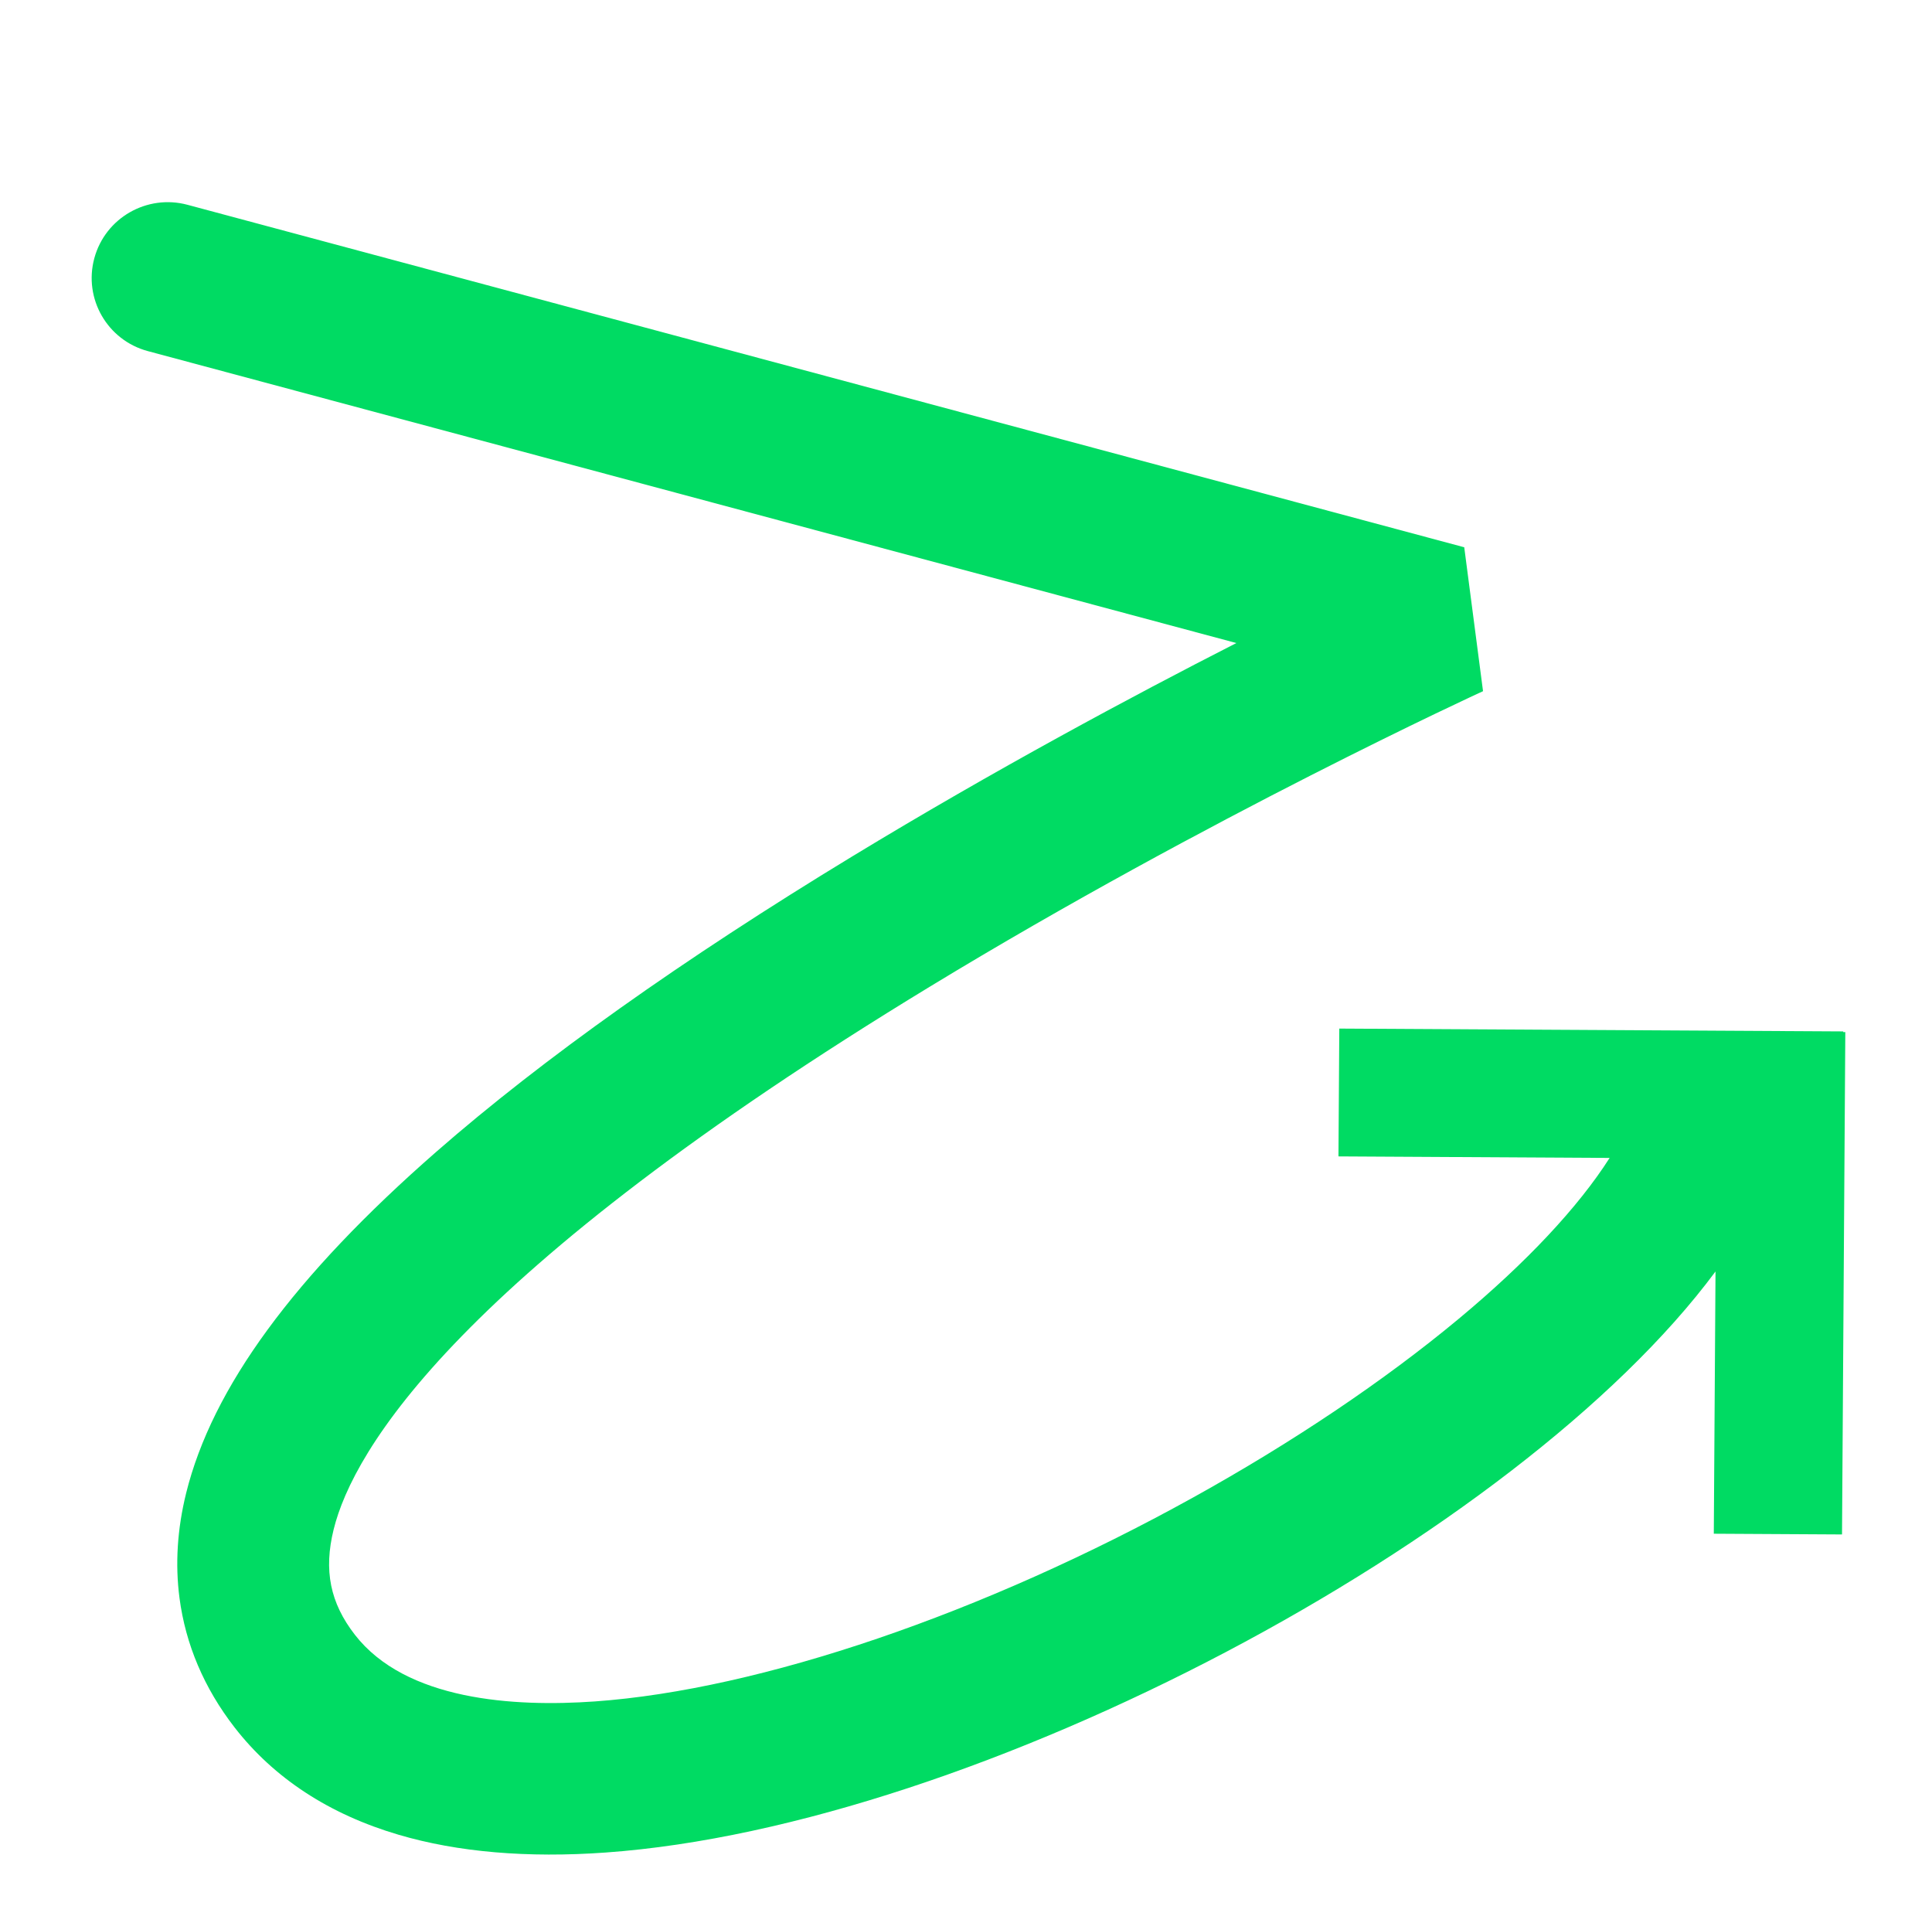 <svg xmlns="http://www.w3.org/2000/svg" width="956" height="943" viewBox="0 0 956 943" fill="none"><g clip-path="url(#clip0_2023_2225)"><path d="M848.877 629.087L848.029 758.814L911.474 759.171L913.102 510.642L912.068 510.635L912.077 510.297L662.716 508.893L662.302 572.131L796.482 572.888C780.948 597.262 755.3 624.643 721.742 652.542C685.069 683.049 639.64 713.599 590.384 740.886C486.892 798.24 376.24 835.96 294.405 841.785C254.122 844.65 200.806 841.265 175.607 808.811C163.338 793.003 160.1 776.937 165.096 756.691C174.794 717.496 226.008 630.478 460.173 488.117C598.166 404.213 732.511 342.563 733.84 341.964L724.541 270.765L92.771 101.32C72.712 95.953 52.069 107.789 46.666 127.787C41.264 147.785 53.122 168.351 73.18 173.718L611.786 318.148C560.144 344.486 491.907 381.068 421.685 423.73C337.704 474.756 268.505 523.887 215.994 569.756C145.519 631.335 104.98 686.645 92.093 738.786C87.713 756.521 86.634 773.895 88.811 790.56C91.81 813.526 100.979 835.188 116.119 854.704C135.599 879.776 162.918 897.648 197.293 907.766C226.481 916.36 260.935 919.314 299.698 916.541C483.713 903.442 751.137 760.89 848.875 629.069L848.877 629.087Z" fill="#00DB63"></path></g><defs><clipPath id="clip0_2023_2225"><rect width="838.797" height="853.599" fill="white" transform="translate(846.411) rotate(82.559)"></rect></clipPath></defs></svg>